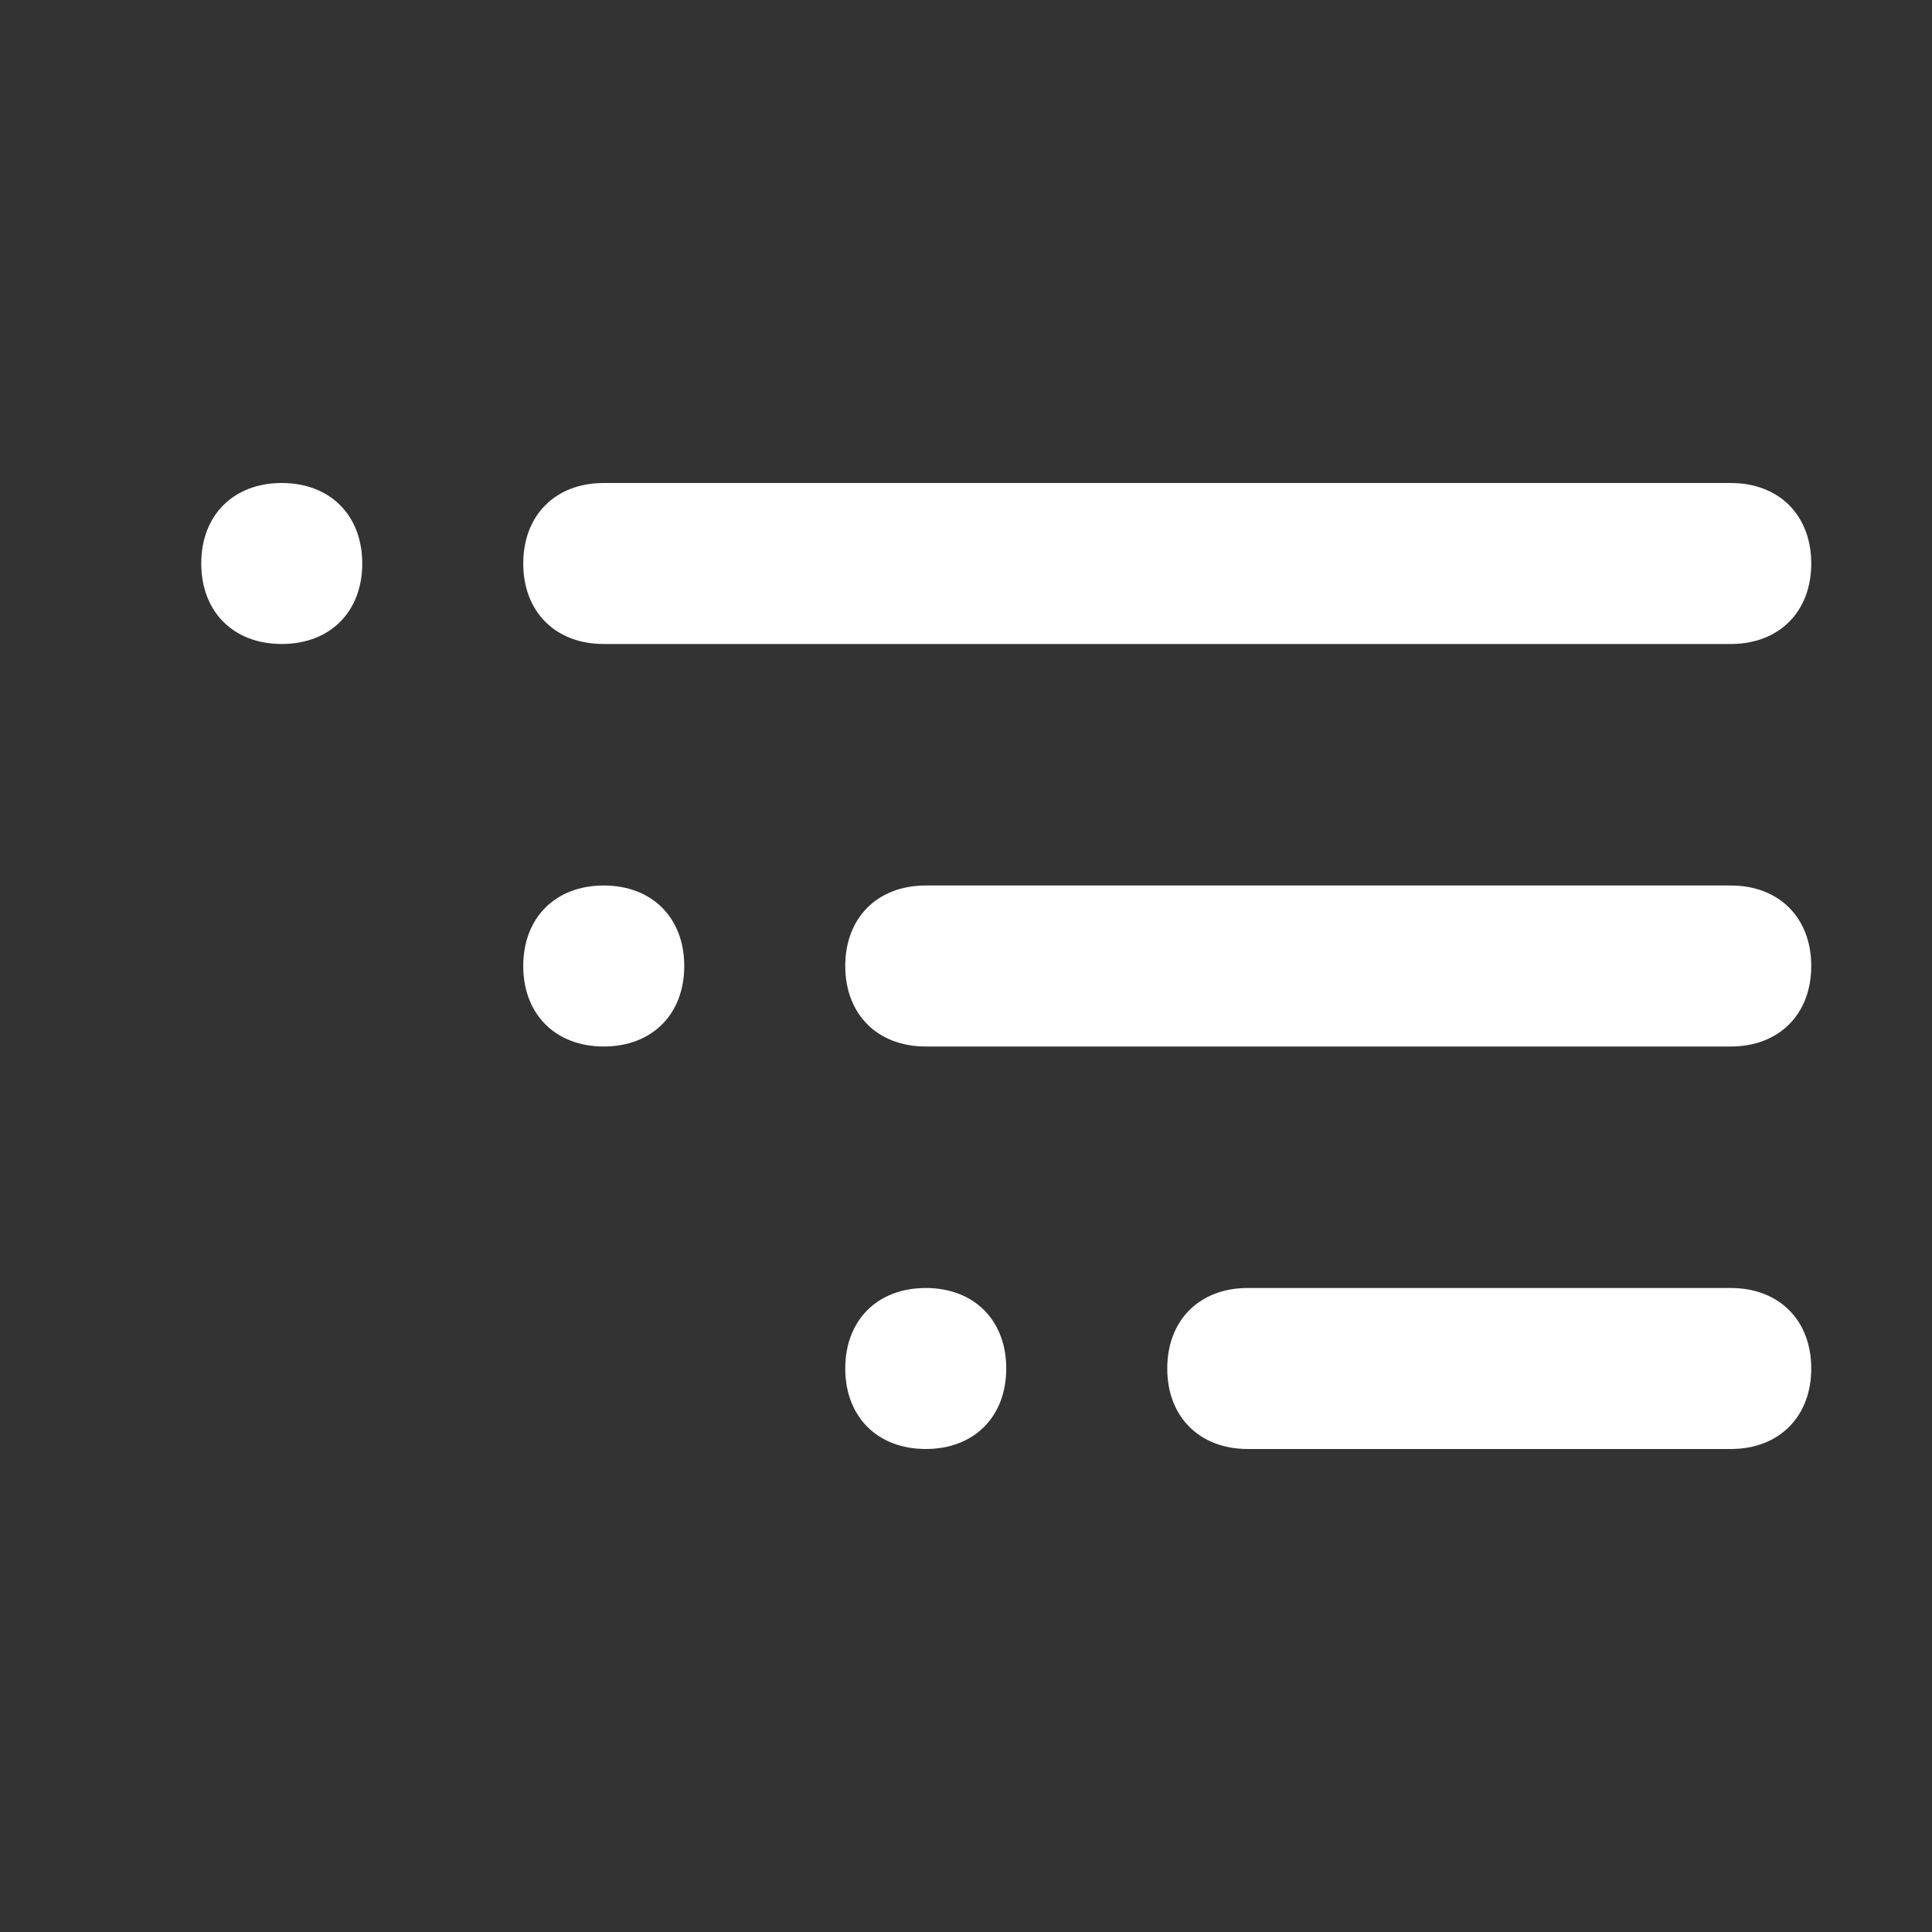 <?xml version="1.0" encoding="UTF-8"?> <svg xmlns="http://www.w3.org/2000/svg" width="30" height="30" viewBox="0 0 30 30" fill="none"><rect x="0" y="0" width="30" height="30" fill="#333333" stroke="none"/><path d="M9.375 10H26.875C27.625 10 28.125 9.5 28.125 8.75C28.125 8 27.625 7.5 26.875 7.5H9.375C8.625 7.5 8.125 8 8.125 8.75C8.125 9.5 8.625 10 9.375 10ZM26.875 13.75H14.375C13.625 13.75 13.125 14.25 13.125 15C13.125 15.75 13.625 16.25 14.375 16.25H26.875C27.625 16.25 28.125 15.75 28.125 15C28.125 14.25 27.625 13.75 26.875 13.75ZM26.875 20H19.375C18.625 20 18.125 20.5 18.125 21.25C18.125 22 18.625 22.5 19.375 22.5H26.875C27.625 22.5 28.125 22 28.125 21.25C28.125 20.5 27.625 20 26.875 20ZM4.375 7.5C3.625 7.5 3.125 8 3.125 8.75C3.125 9.5 3.625 10 4.375 10C5.125 10 5.625 9.5 5.625 8.75C5.625 8 5.125 7.5 4.375 7.5ZM9.375 13.75C8.625 13.75 8.125 14.25 8.125 15C8.125 15.75 8.625 16.25 9.375 16.25C10.125 16.25 10.625 15.75 10.625 15C10.625 14.25 10.125 13.75 9.375 13.75ZM14.375 20C13.625 20 13.125 20.5 13.125 21.25C13.125 22 13.625 22.5 14.375 22.5C15.125 22.5 15.625 22 15.625 21.25C15.625 20.5 15.125 20 14.375 20Z" fill="white"></path></svg> 